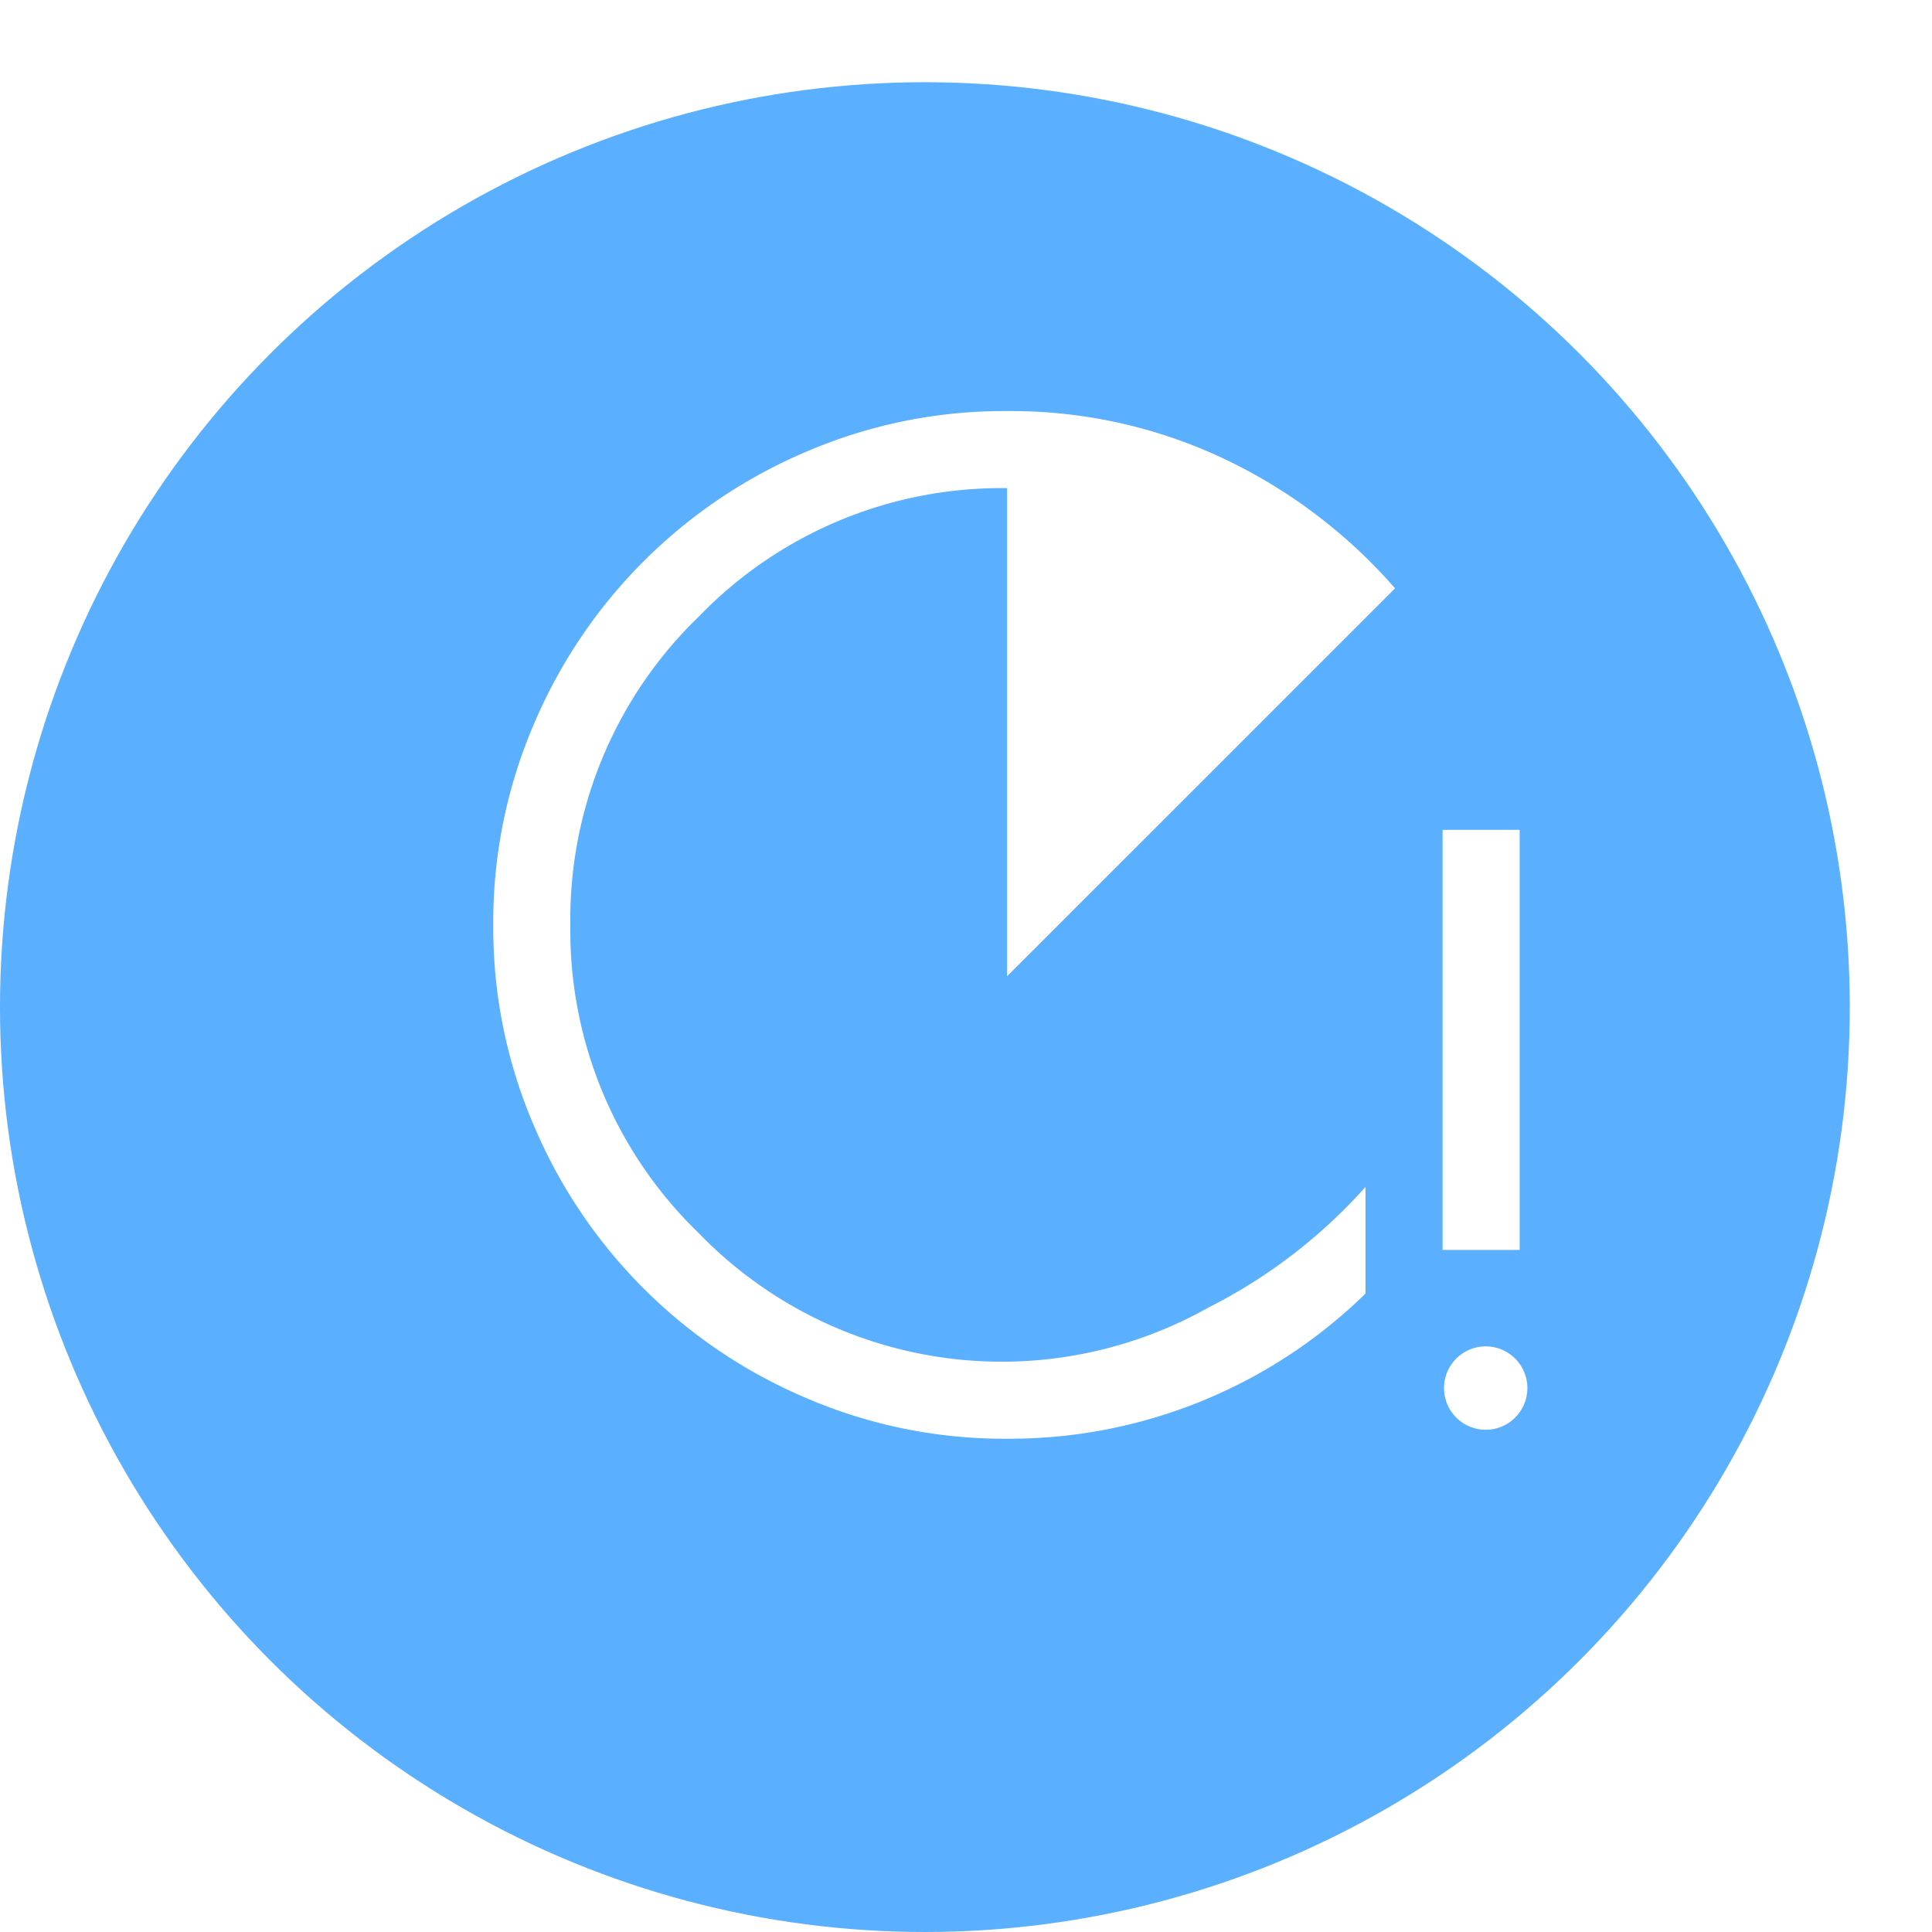 <?xml version="1.0" encoding="UTF-8"?> <svg xmlns="http://www.w3.org/2000/svg" xmlns:xlink="http://www.w3.org/1999/xlink" width="94" height="94" viewBox="0 0 94 94"><defs><filter id="a" x="0" y="0" width="94" height="94" filterUnits="userSpaceOnUse"><feOffset dx="-4" dy="4"></feOffset><feGaussianBlur result="b"></feGaussianBlur><feFlood flood-color="#d8ecff"></feFlood><feComposite operator="in" in2="b"></feComposite><feComposite in="SourceGraphic"></feComposite></filter></defs><g transform="translate(-972 -1215)"><g transform="matrix(1, 0, 0, 1, 972, 1215)" filter="url(#a)"><circle cx="45" cy="45" r="45" transform="translate(4)" fill="#5aafff"></circle></g><path d="M28.9,54a24.344,24.344,0,0,1-9.75-1.969A24.961,24.961,0,0,1,5.869,38.75,24.344,24.344,0,0,1,3.9,29a24.344,24.344,0,0,1,1.969-9.75A24.961,24.961,0,0,1,19.15,5.969,24.344,24.344,0,0,1,28.9,4,24.259,24.259,0,0,1,39.369,6.281a25.554,25.554,0,0,1,8.406,6.344L28.9,31.5V7.75A20.457,20.457,0,0,0,13.9,14,20.457,20.457,0,0,0,7.65,29,20.457,20.457,0,0,0,13.9,44a20.5,20.5,0,0,0,24.781,3.625,25.855,25.855,0,0,0,7.656-5.875v5.188A24.757,24.757,0,0,1,28.9,54Zm21.188-9.187V24.375h3.75V44.813Zm2.063,8.75a2.028,2.028,0,1,1,1.469-.594,2,2,0,0,1-1.469.594Z" transform="translate(992.1 1231)" fill="#fff"></path></g></svg> 